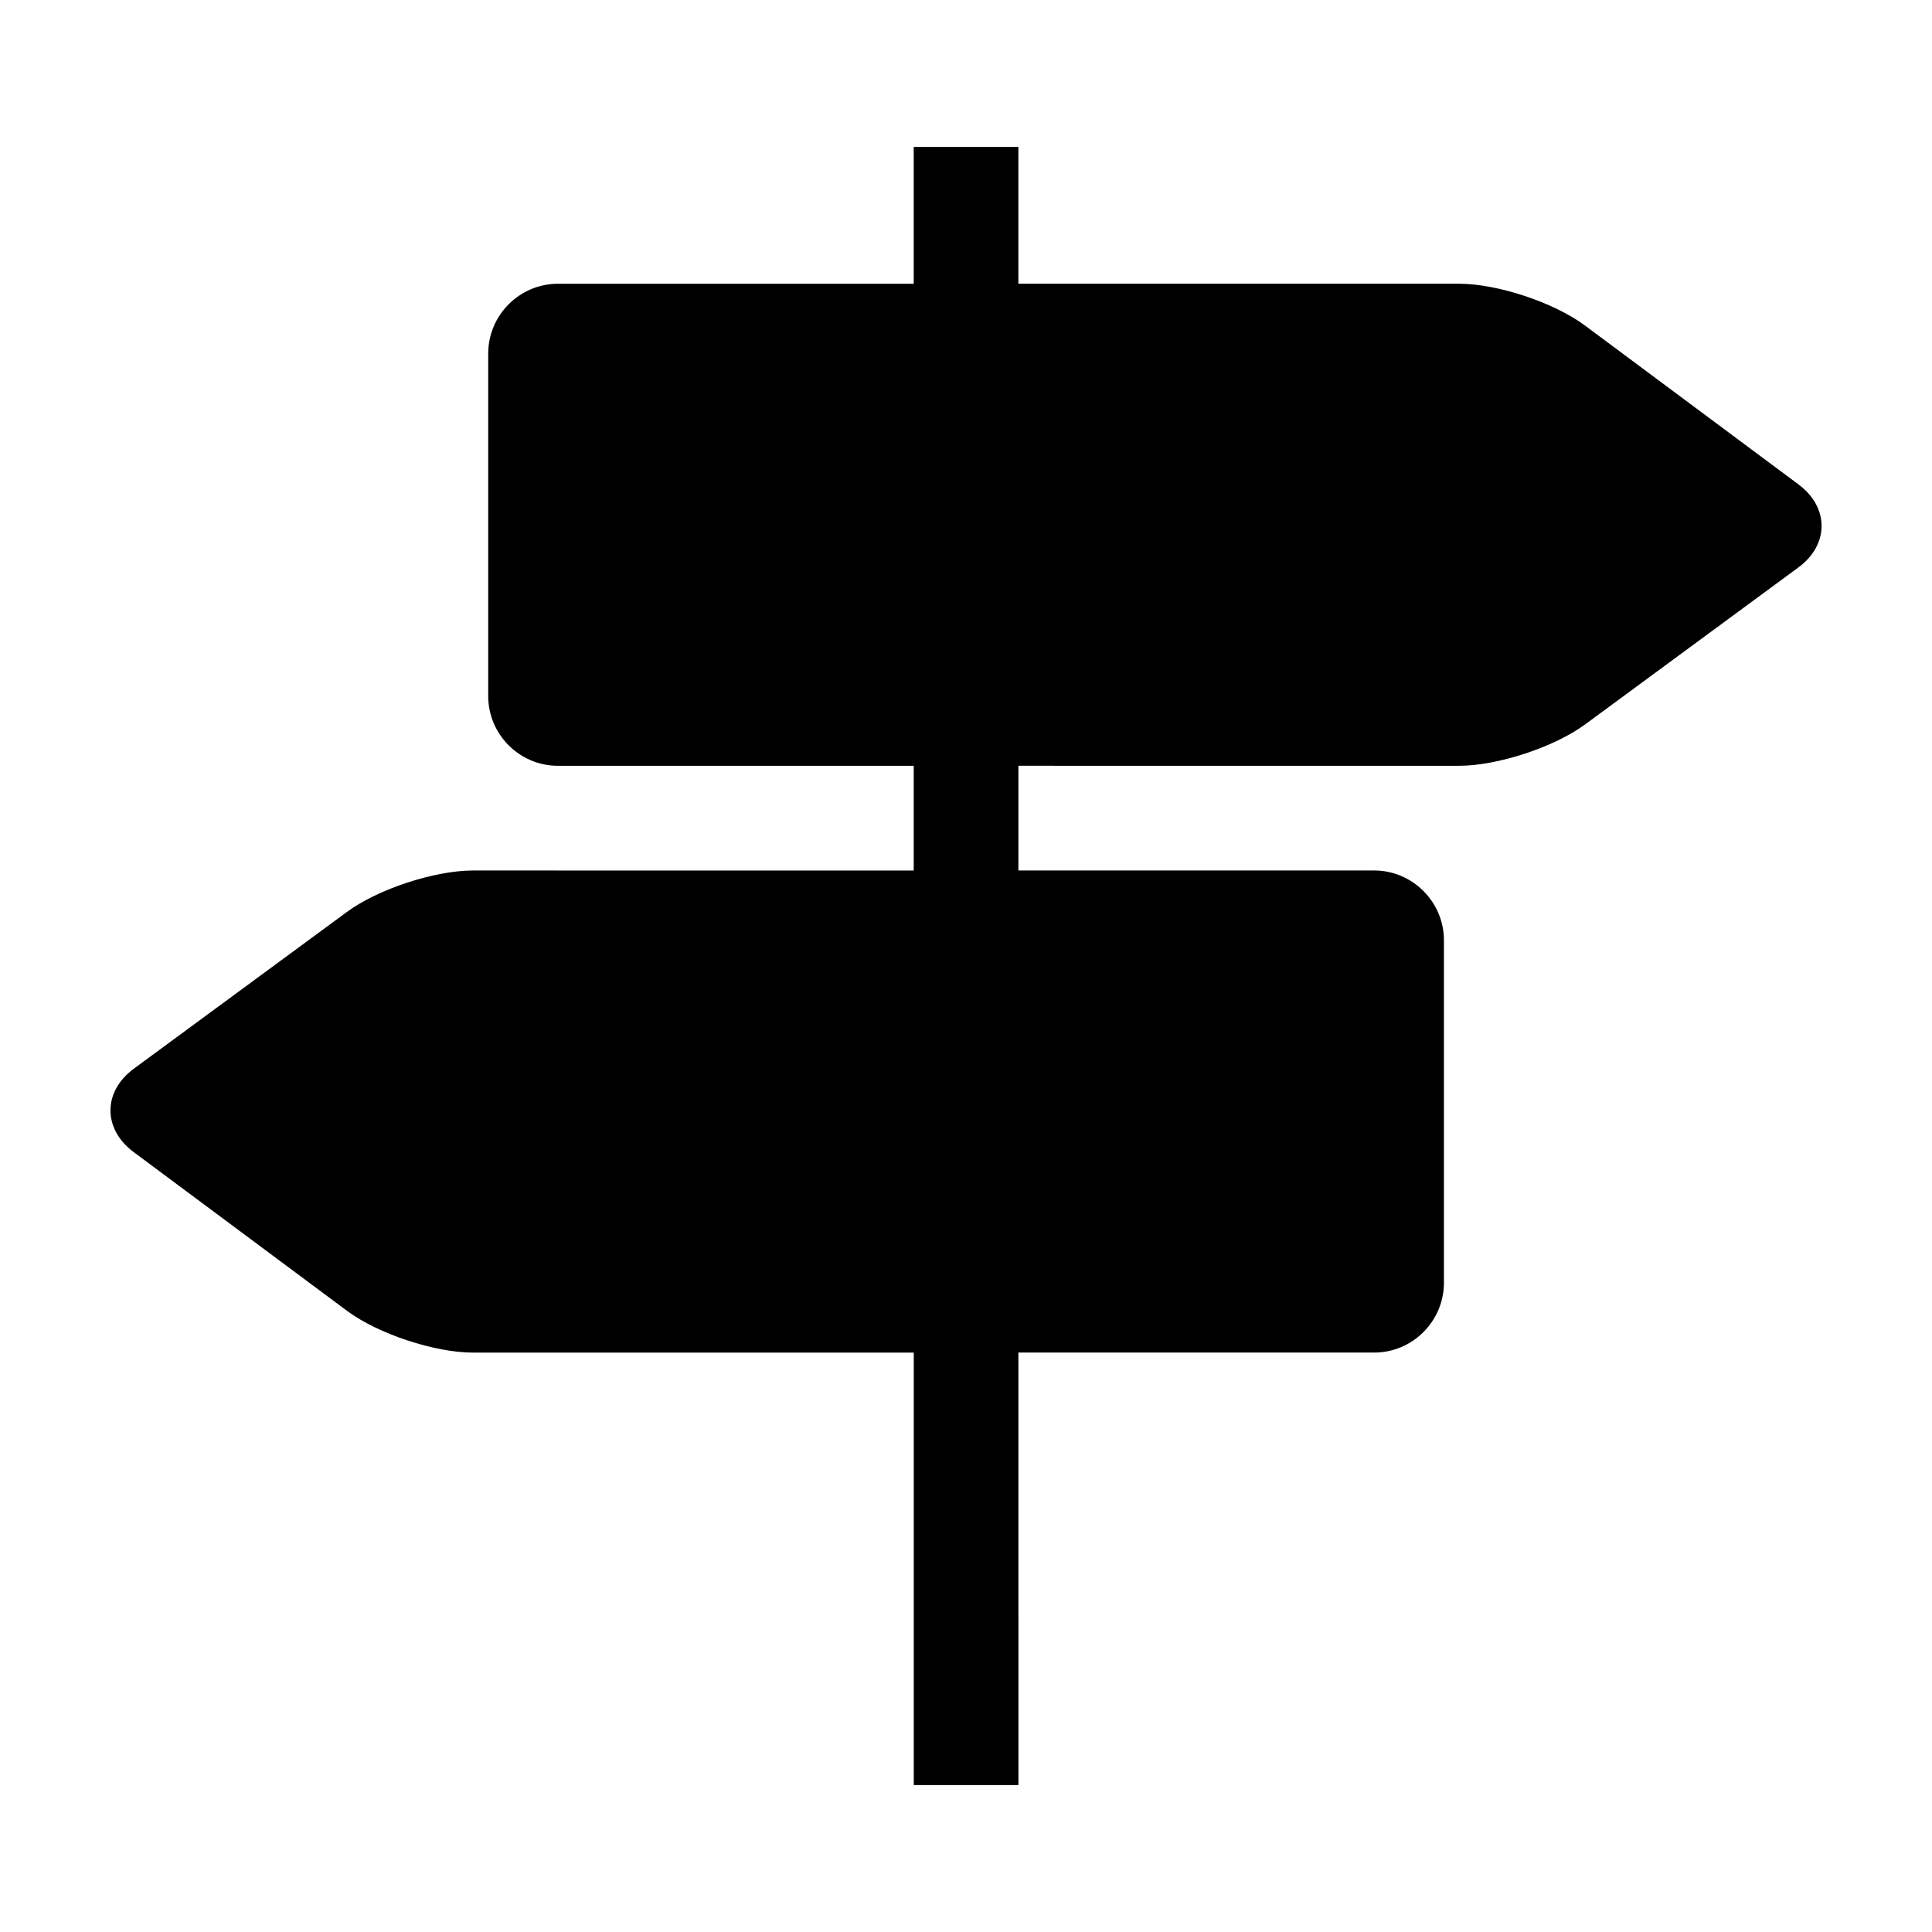 <?xml version="1.0" encoding="UTF-8"?>
<!-- Uploaded to: SVG Repo, www.svgrepo.com, Generator: SVG Repo Mixer Tools -->
<svg fill="#000000" width="800px" height="800px" version="1.1" viewBox="144 144 512 512" xmlns="http://www.w3.org/2000/svg">
 <path d="m620.64 272.39-56.629-42.137c-8.172-6.086-23.156-11.062-33.332-11.062l-116.8-0.004v-36.242h-27.738v36.254h-94.273c-10.188 0-18.488 8.324-18.488 18.5v90.758c0 10.188 8.305 18.488 18.488 18.488h94.273v27.75l-116.8-0.004c-10.176 0-25.199 4.926-33.391 10.973l-56.516 41.574c-8.191 6.047-8.211 15.941-0.059 22.035l56.629 42.137c8.172 6.074 23.176 11.043 33.352 11.043h116.8v114.61h27.738l-0.008-114.62h94.281c10.168 0 18.488-8.312 18.488-18.5v-90.758c0-10.168-8.324-18.5-18.488-18.5h-94.281v-27.75l116.8 0.004c10.176 0 25.191-4.926 33.391-10.965l56.496-41.586c8.203-6.023 8.223-15.926 0.062-21.992z"/>
</svg>
